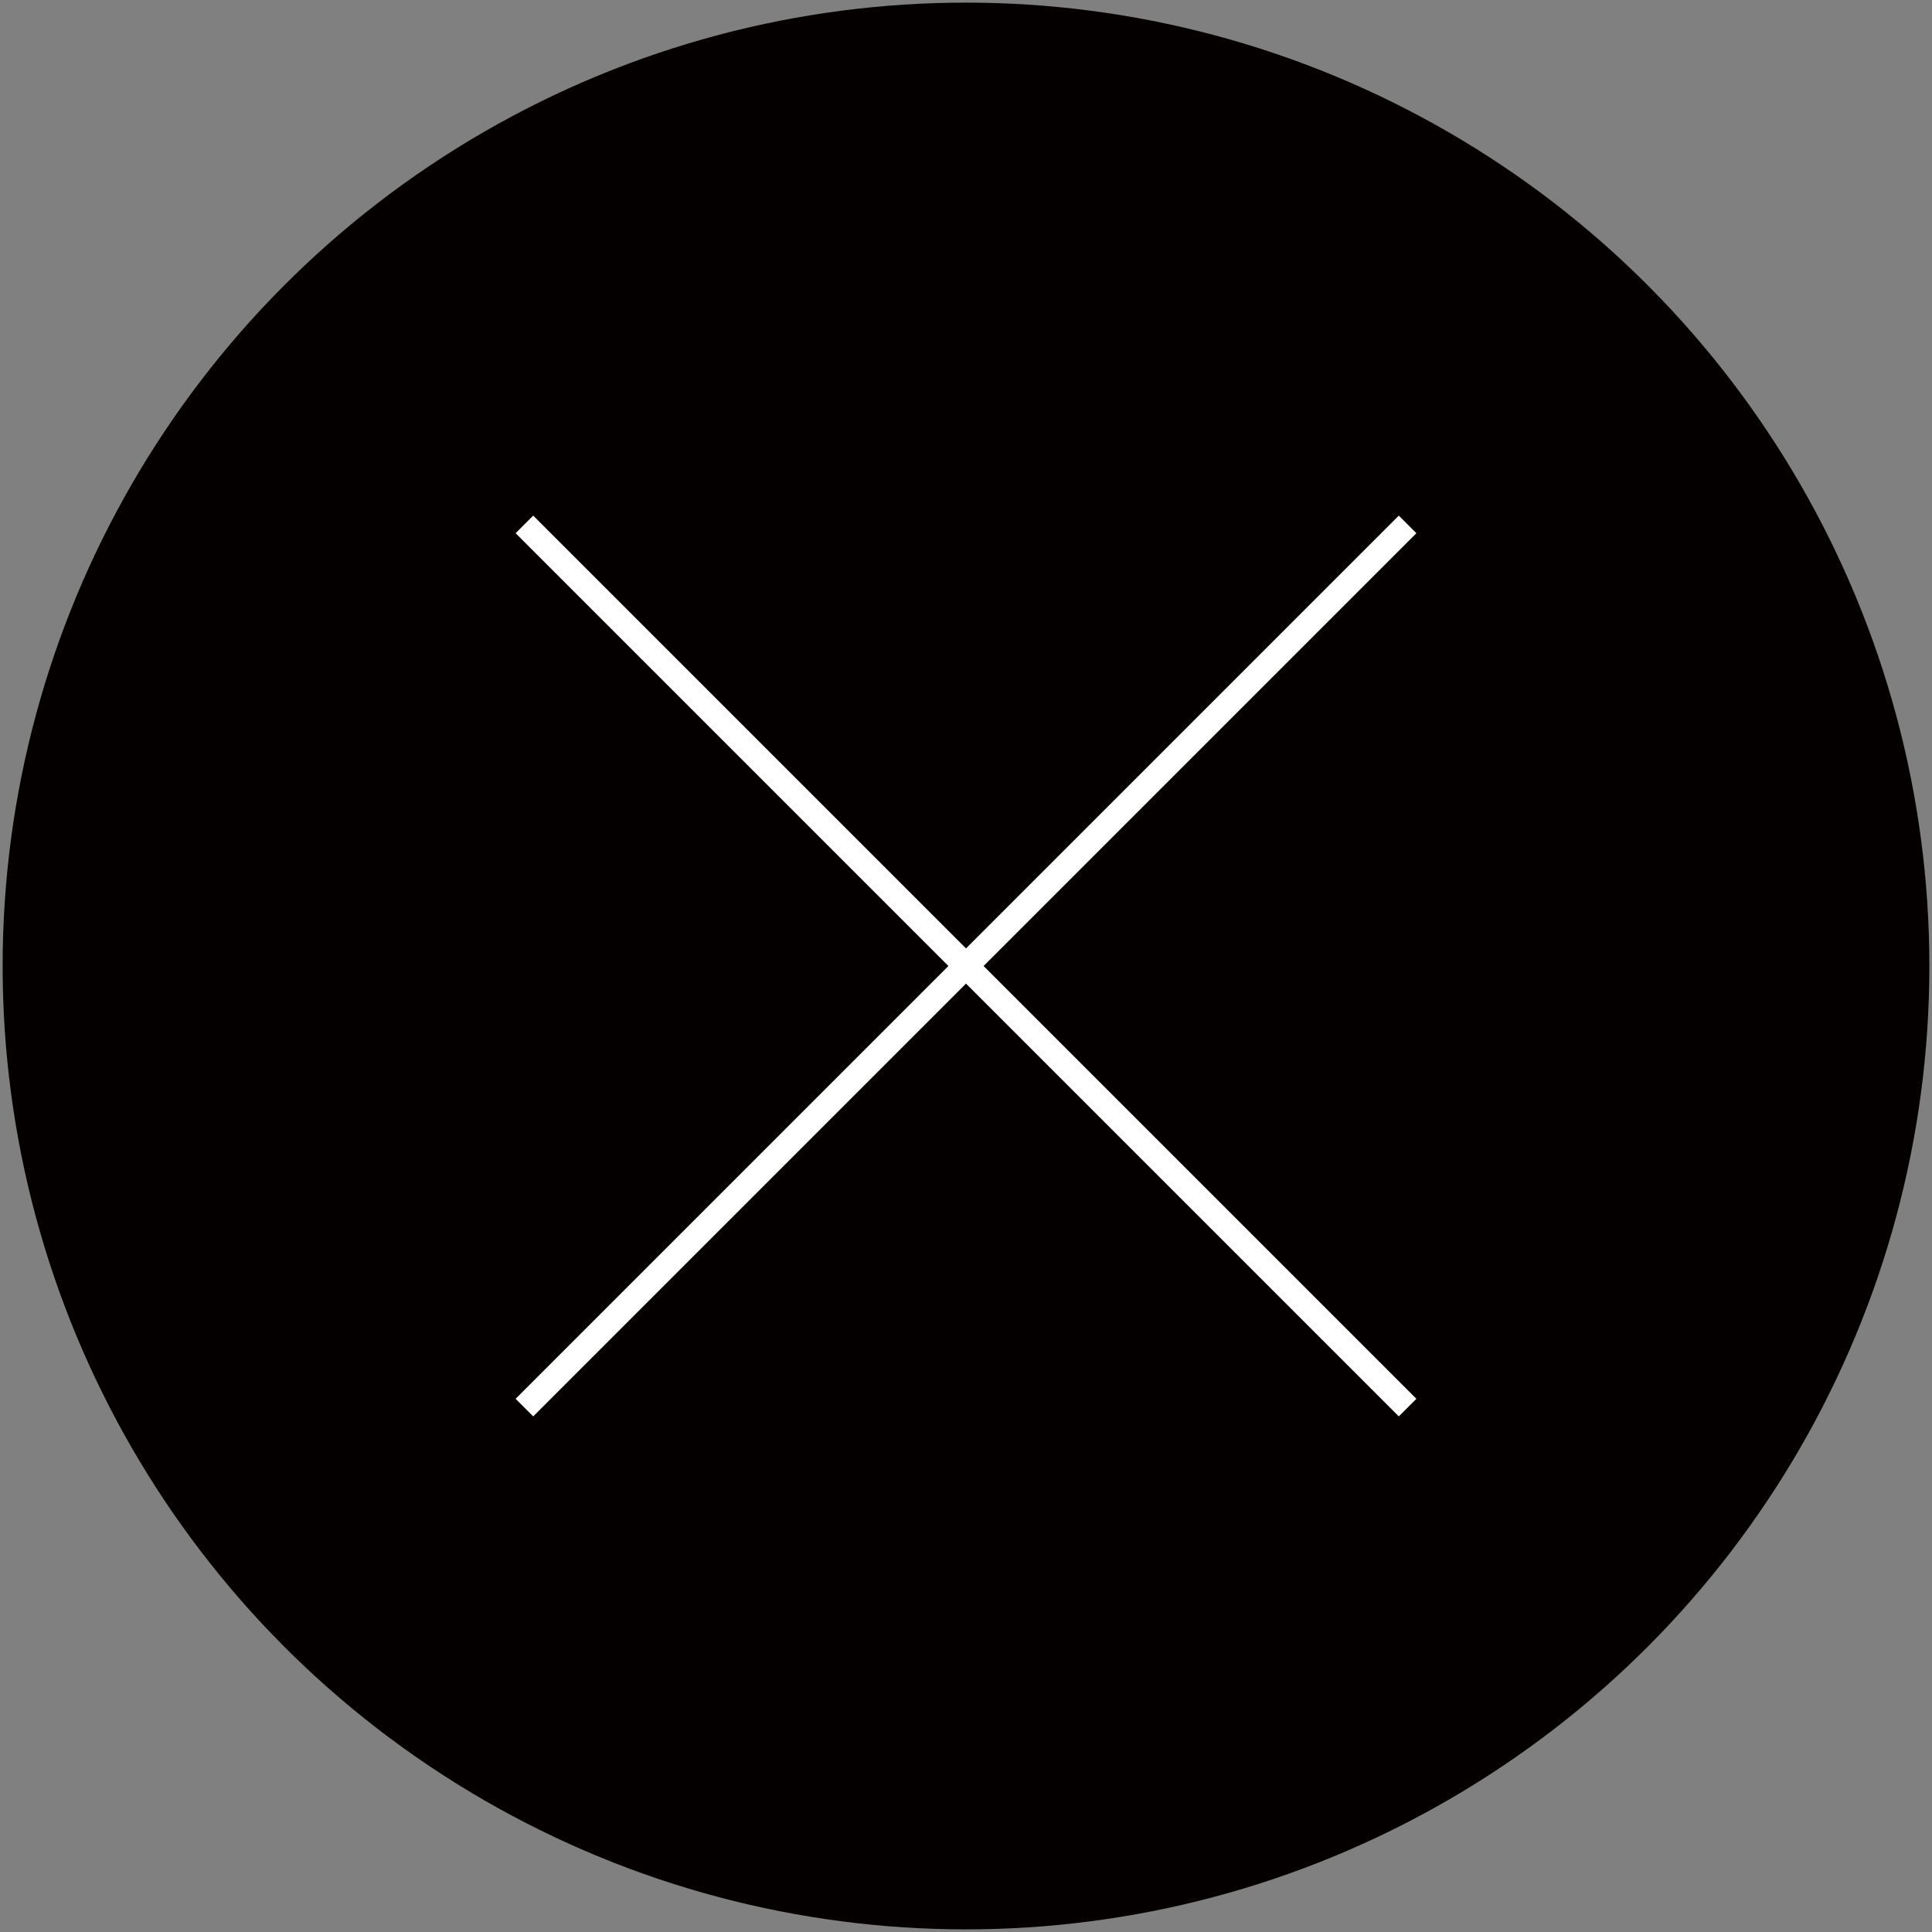<?xml version="1.0" encoding="utf-8"?>
<!-- Generator: Adobe Illustrator 16.0.3, SVG Export Plug-In . SVG Version: 6.00 Build 0)  -->
<!DOCTYPE svg PUBLIC "-//W3C//DTD SVG 1.1//EN" "http://www.w3.org/Graphics/SVG/1.1/DTD/svg11.dtd">
<svg version="1.1" id="レイヤー_1" xmlns="http://www.w3.org/2000/svg" xmlns:xlink="http://www.w3.org/1999/xlink" x="0px"
	 y="0px" width="105px" height="105px" viewBox="0 0 105 105" enable-background="new 0 0 105 105" xml:space="preserve">
<rect x="0" y="0" width="105" height="105" fill="#808080" stroke="none"/>
<g>
	<circle fill="#050000" stroke="#040000" stroke-width="1.352" stroke-miterlimit="10" cx="52.5" cy="52.5" r="51.681"/>
	<g>
		<line fill="none" stroke="#FFFFFF" stroke-width="1.352" stroke-miterlimit="10" x1="76.5" y1="28.5" x2="28.5" y2="76.5"/>
		<line fill="none" stroke="#FFFFFF" stroke-width="1.352" stroke-miterlimit="10" x1="28.5" y1="28.5" x2="76.5" y2="76.5"/>
	</g>
</g>
</svg>
